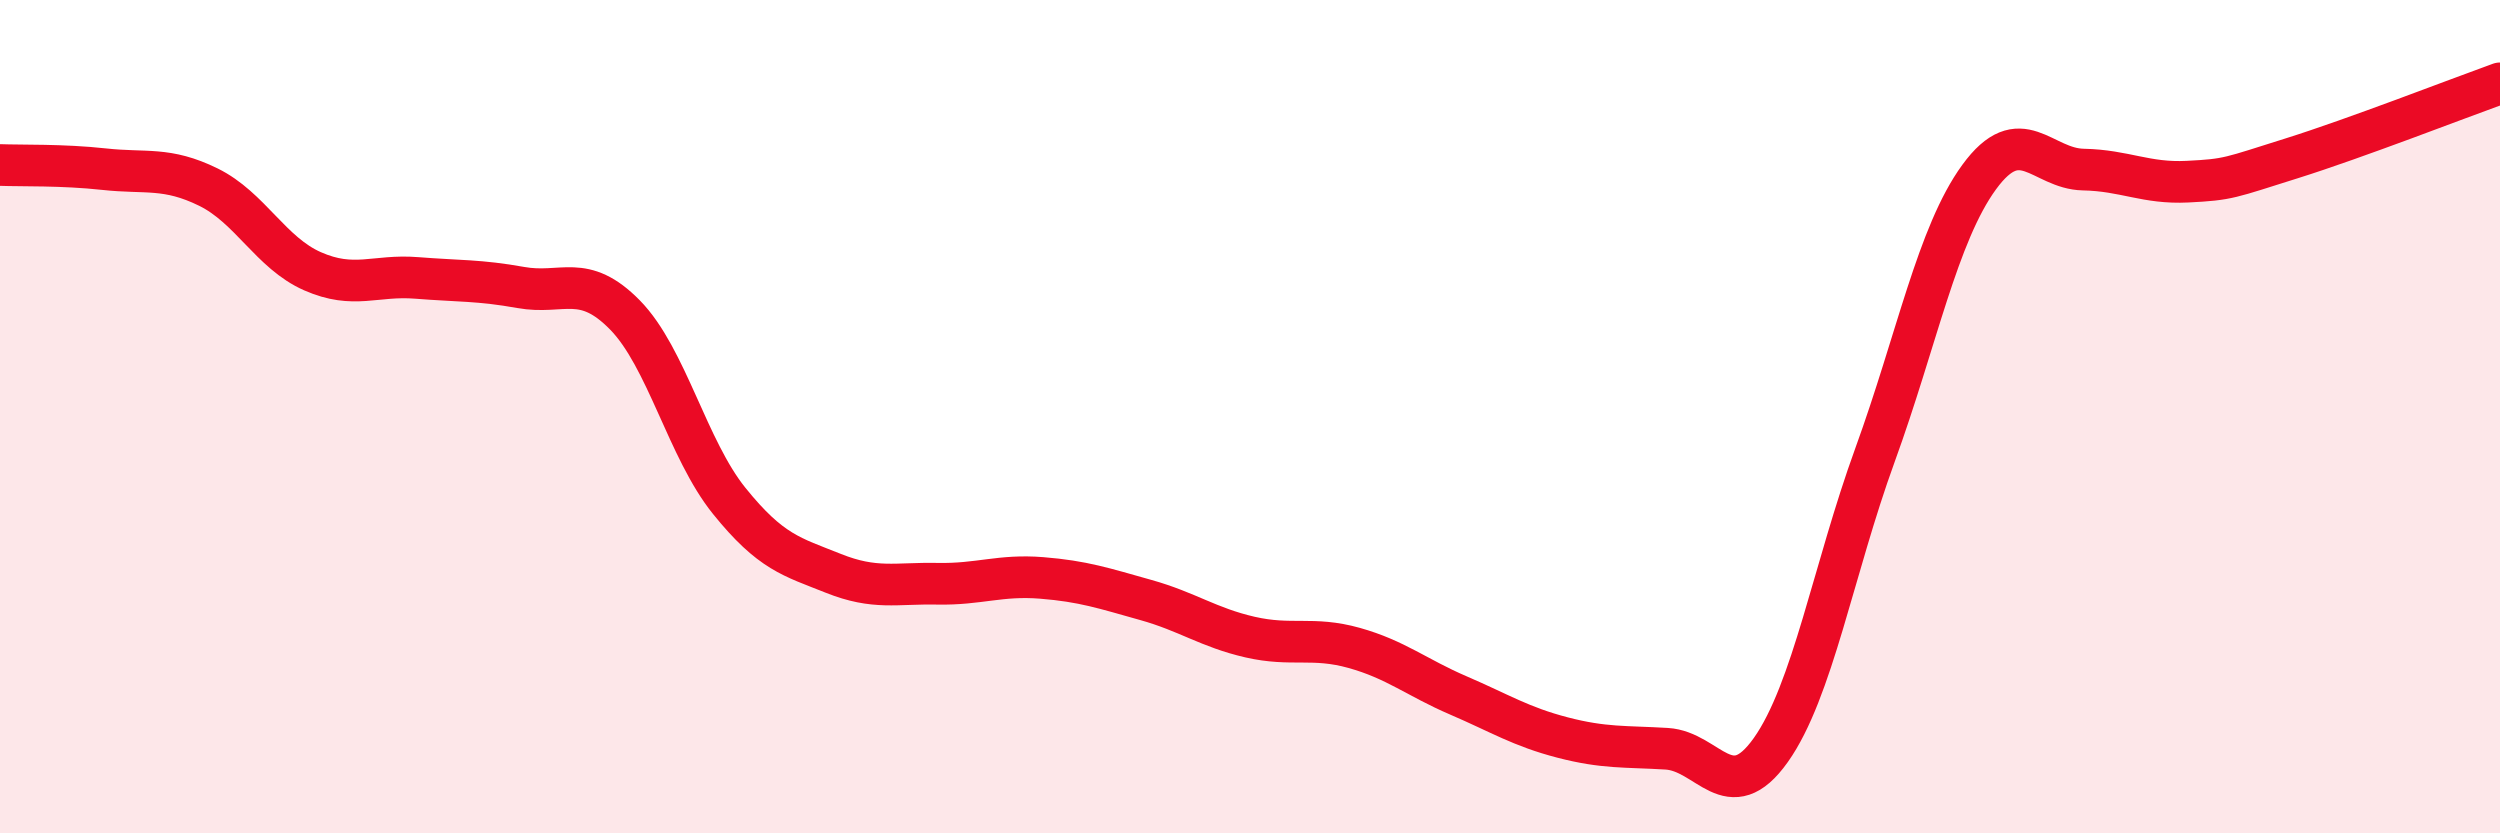 
    <svg width="60" height="20" viewBox="0 0 60 20" xmlns="http://www.w3.org/2000/svg">
      <path
        d="M 0,3.96 C 0.5,3.98 1.5,3.95 2.5,4.06 C 3.5,4.17 4,4 5,4.49 C 6,4.98 6.5,6.07 7.5,6.51 C 8.5,6.95 9,6.59 10,6.67 C 11,6.75 11.5,6.72 12.5,6.9 C 13.5,7.08 14,6.54 15,7.56 C 16,8.58 16.5,10.78 17.5,12.02 C 18.5,13.26 19,13.36 20,13.76 C 21,14.16 21.5,13.99 22.5,14.01 C 23.5,14.03 24,13.79 25,13.87 C 26,13.95 26.5,14.12 27.5,14.4 C 28.5,14.68 29,15.06 30,15.29 C 31,15.52 31.5,15.27 32.5,15.55 C 33.5,15.83 34,16.26 35,16.69 C 36,17.12 36.5,17.44 37.5,17.7 C 38.5,17.96 39,17.91 40,17.97 C 41,18.03 41.5,19.41 42.5,18 C 43.5,16.59 44,13.67 45,10.92 C 46,8.17 46.5,5.62 47.5,4.25 C 48.5,2.88 49,4.05 50,4.07 C 51,4.09 51.5,4.41 52.5,4.36 C 53.5,4.31 53.5,4.27 55,3.8 C 56.5,3.33 59,2.36 60,2L60 20L0 20Z"
        fill="#EB0A25"
        opacity="0.1"
        stroke-linecap="round"
        stroke-linejoin="round"
      />
      <path
        d="M 0,3.96 C 0.5,3.98 1.5,3.95 2.5,4.06 C 3.5,4.17 4,4 5,4.49 C 6,4.98 6.5,6.07 7.5,6.51 C 8.5,6.95 9,6.59 10,6.67 C 11,6.75 11.5,6.72 12.5,6.9 C 13.5,7.08 14,6.54 15,7.56 C 16,8.58 16.5,10.78 17.5,12.02 C 18.5,13.26 19,13.36 20,13.76 C 21,14.16 21.5,13.99 22.5,14.01 C 23.5,14.03 24,13.79 25,13.87 C 26,13.95 26.5,14.12 27.5,14.4 C 28.5,14.68 29,15.06 30,15.29 C 31,15.52 31.5,15.27 32.5,15.55 C 33.5,15.83 34,16.26 35,16.69 C 36,17.12 36.5,17.44 37.5,17.7 C 38.5,17.96 39,17.91 40,17.97 C 41,18.03 41.5,19.41 42.5,18 C 43.5,16.59 44,13.67 45,10.92 C 46,8.17 46.5,5.62 47.5,4.25 C 48.5,2.88 49,4.05 50,4.07 C 51,4.09 51.5,4.41 52.5,4.36 C 53.5,4.31 53.5,4.27 55,3.8 C 56.5,3.33 59,2.36 60,2"
        stroke="#EB0A25"
        stroke-width="1"
        fill="none"
        stroke-linecap="round"
        stroke-linejoin="round"
      />
    </svg>
  